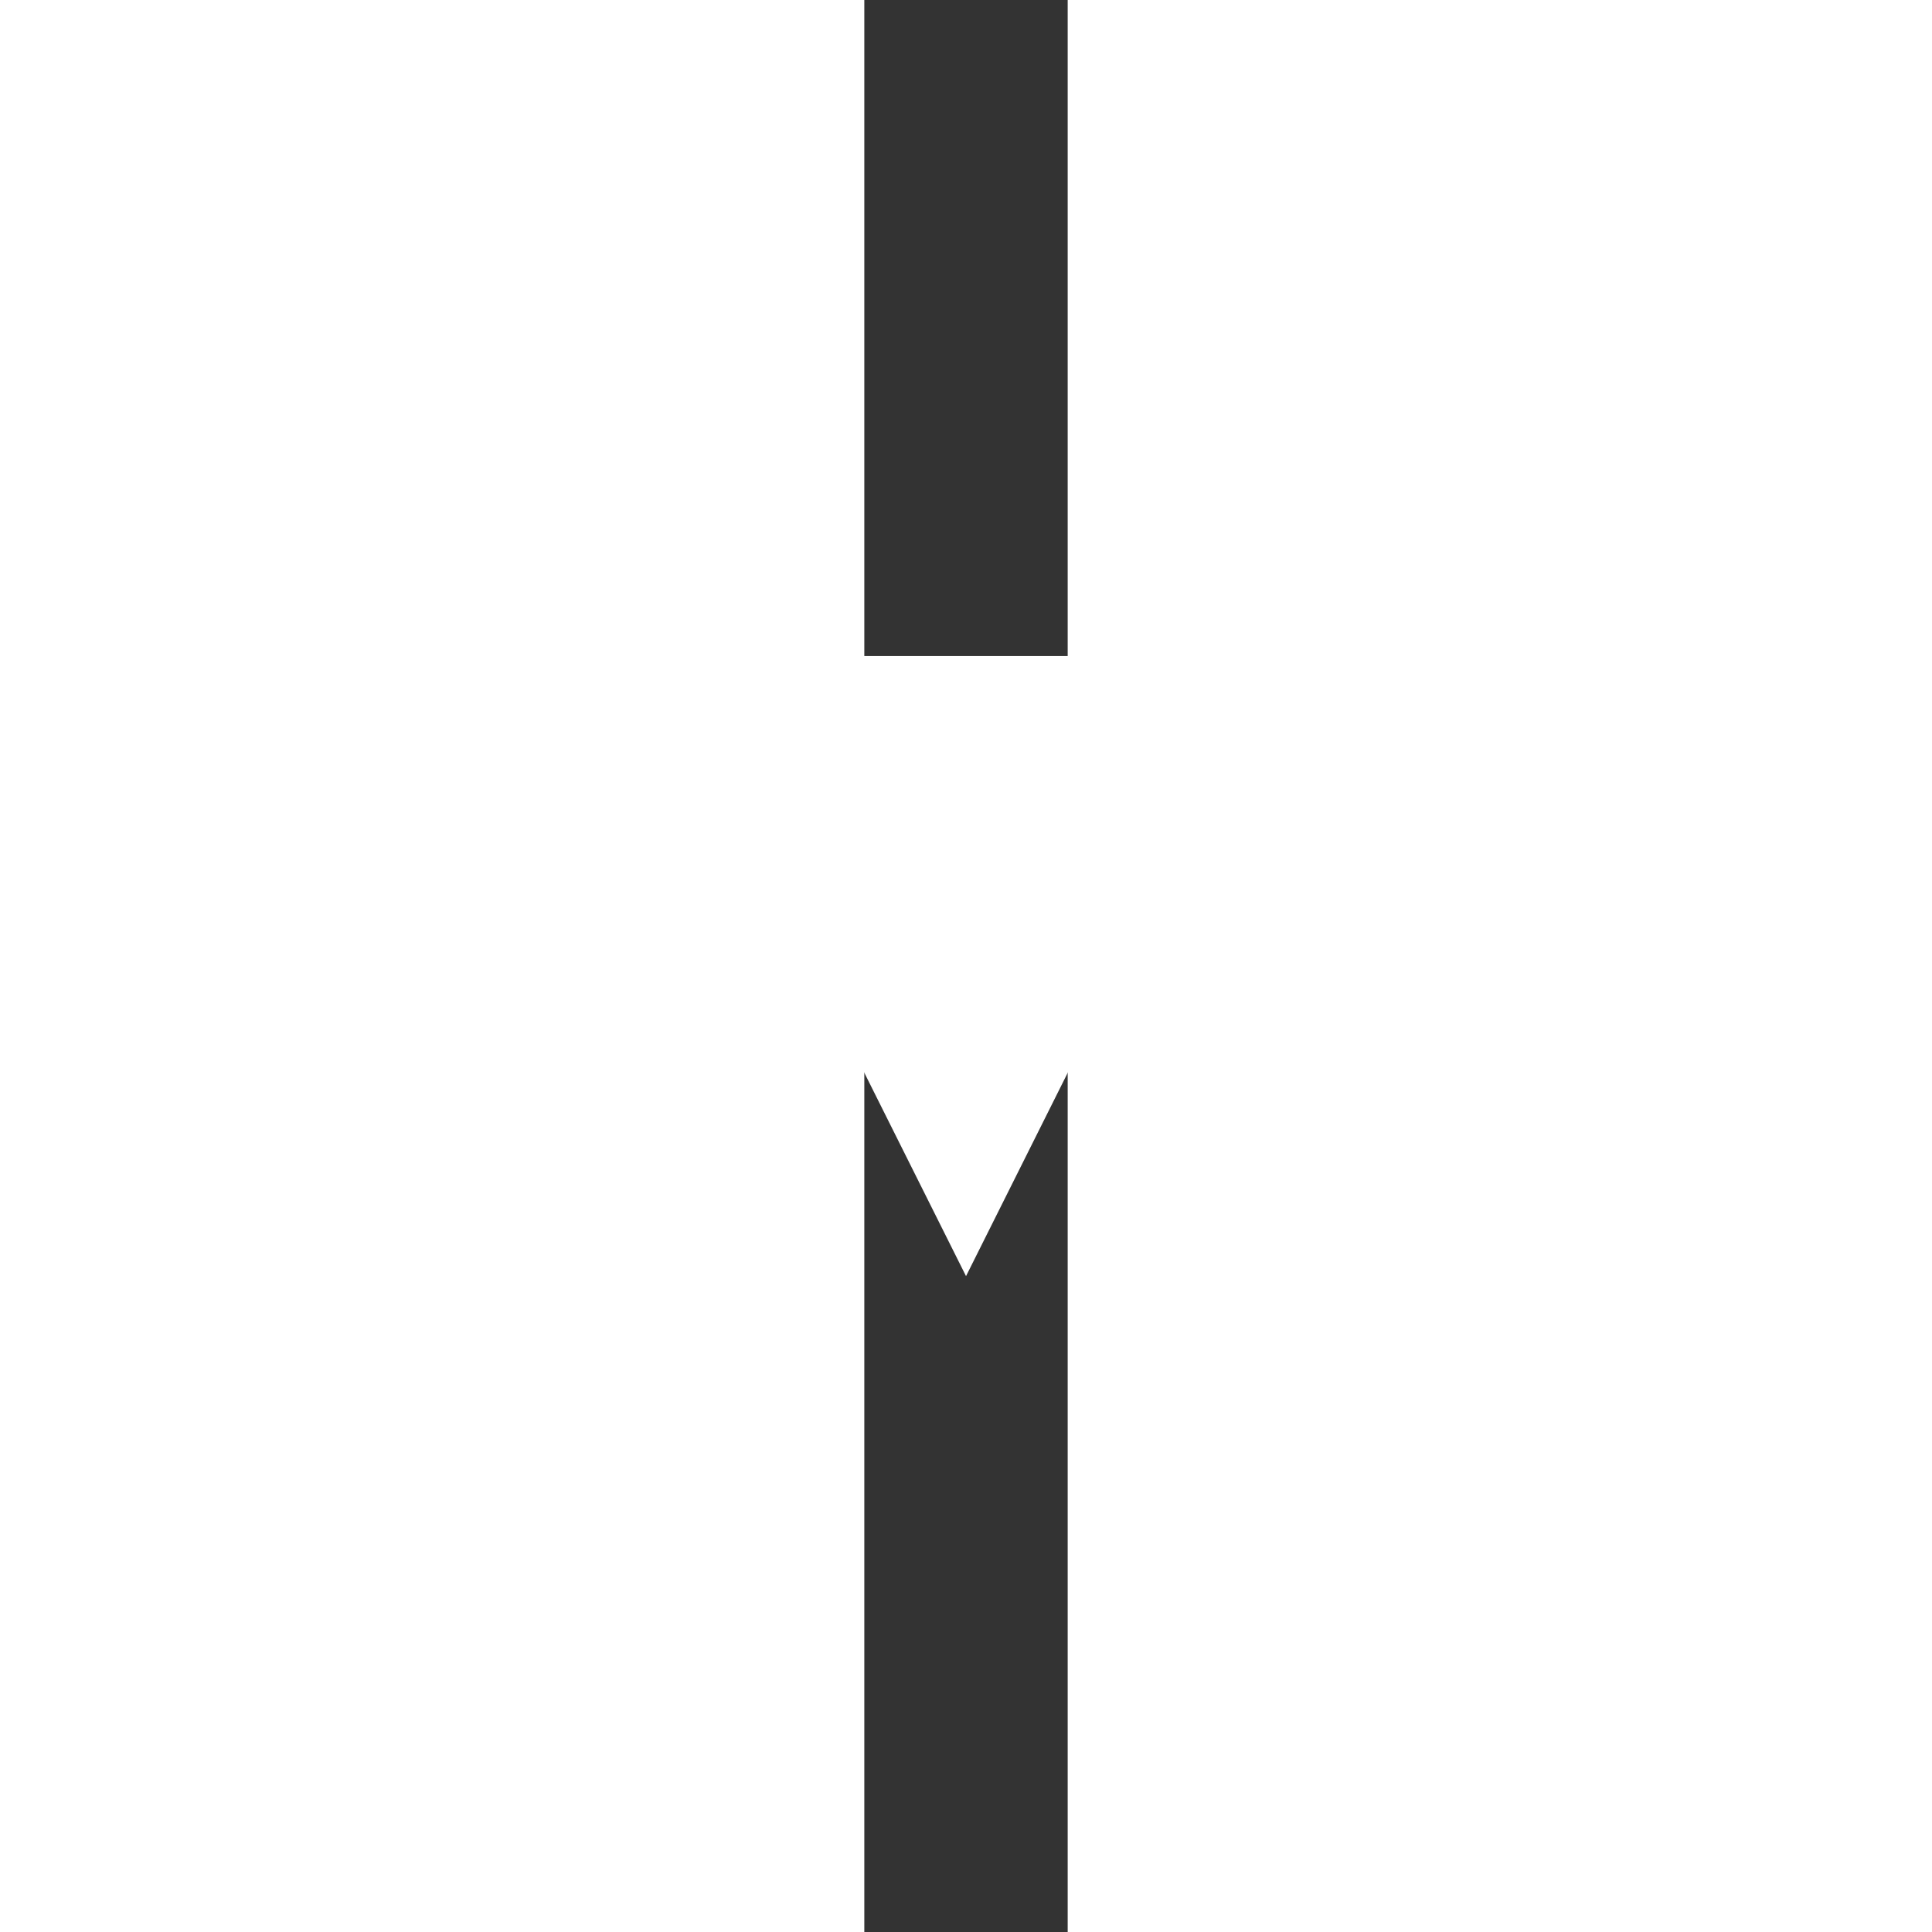 <?xml version="1.0" encoding="UTF-8" standalone="no"?>
<svg
   xmlns:dc="http://purl.org/dc/elements/1.1/"
   xmlns:cc="http://creativecommons.org/ns#"
   xmlns:rdf="http://www.w3.org/1999/02/22-rdf-syntax-ns#"
   xmlns:svg="http://www.w3.org/2000/svg"
   xmlns="http://www.w3.org/2000/svg"
   xmlns:sodipodi="http://sodipodi.sourceforge.net/DTD/sodipodi-0.dtd"
   xmlns:inkscape="http://www.inkscape.org/namespaces/inkscape"
   width="10px"
   height="10px"
   viewBox="0 0 10 95"
   version="1.1"
   id="svg2"
   inkscape:version="0.48.4 r9939"
   sodipodi:docname="p_generic_arrow.svg"
   inkscape:export-filename="/var/www/html/sdk/instances/suitecrm-development-mysql/themes/SuiteP/images/p_generic_arrow.png"
   inkscape:export-xdpi="90"
   inkscape:export-ydpi="90">
  <rect x="0" y="0" width="10" height="95" fill="#333333" stroke="none"/>
  <sodipodi:namedview
     pagecolor="#ffffff"
     bordercolor="#666666"
     borderopacity="1"
     objecttolerance="10"
     gridtolerance="10"
     guidetolerance="10"
     inkscape:pageopacity="0"
     inkscape:pageshadow="2"
     inkscape:window-width="1855"
     inkscape:window-height="1056"
     id="namedview13"
     showgrid="false"
     inkscape:zoom="47.2"
     inkscape:cx="6.8038358"
     inkscape:cy="6.9840025"
     inkscape:window-x="65"
     inkscape:window-y="24"
     inkscape:window-maximized="1"
     inkscape:current-layer="svg2" />
  <!-- Generator: Sketch 3.8.3 (29802) - http://www.bohemiancoding.com/sketch -->
  <title
     id="title4">p_create_arrow</title>
  <desc
     id="desc6">Created with Sketch.</desc>
  <defs
     id="defs8" />
  <g
     id="Page-1"
     style="fill:none;stroke:none"
     transform="matrix(3.049,0,0,3.049,-10.244,-10.426)">
    <g
       id="p_create_arrow"
       style="fill:#ffffff">
      <polygon
         id="Triangle-21-Copy"
         points="10,14 5,24 0,14 " />
    </g>
  </g>
</svg>
